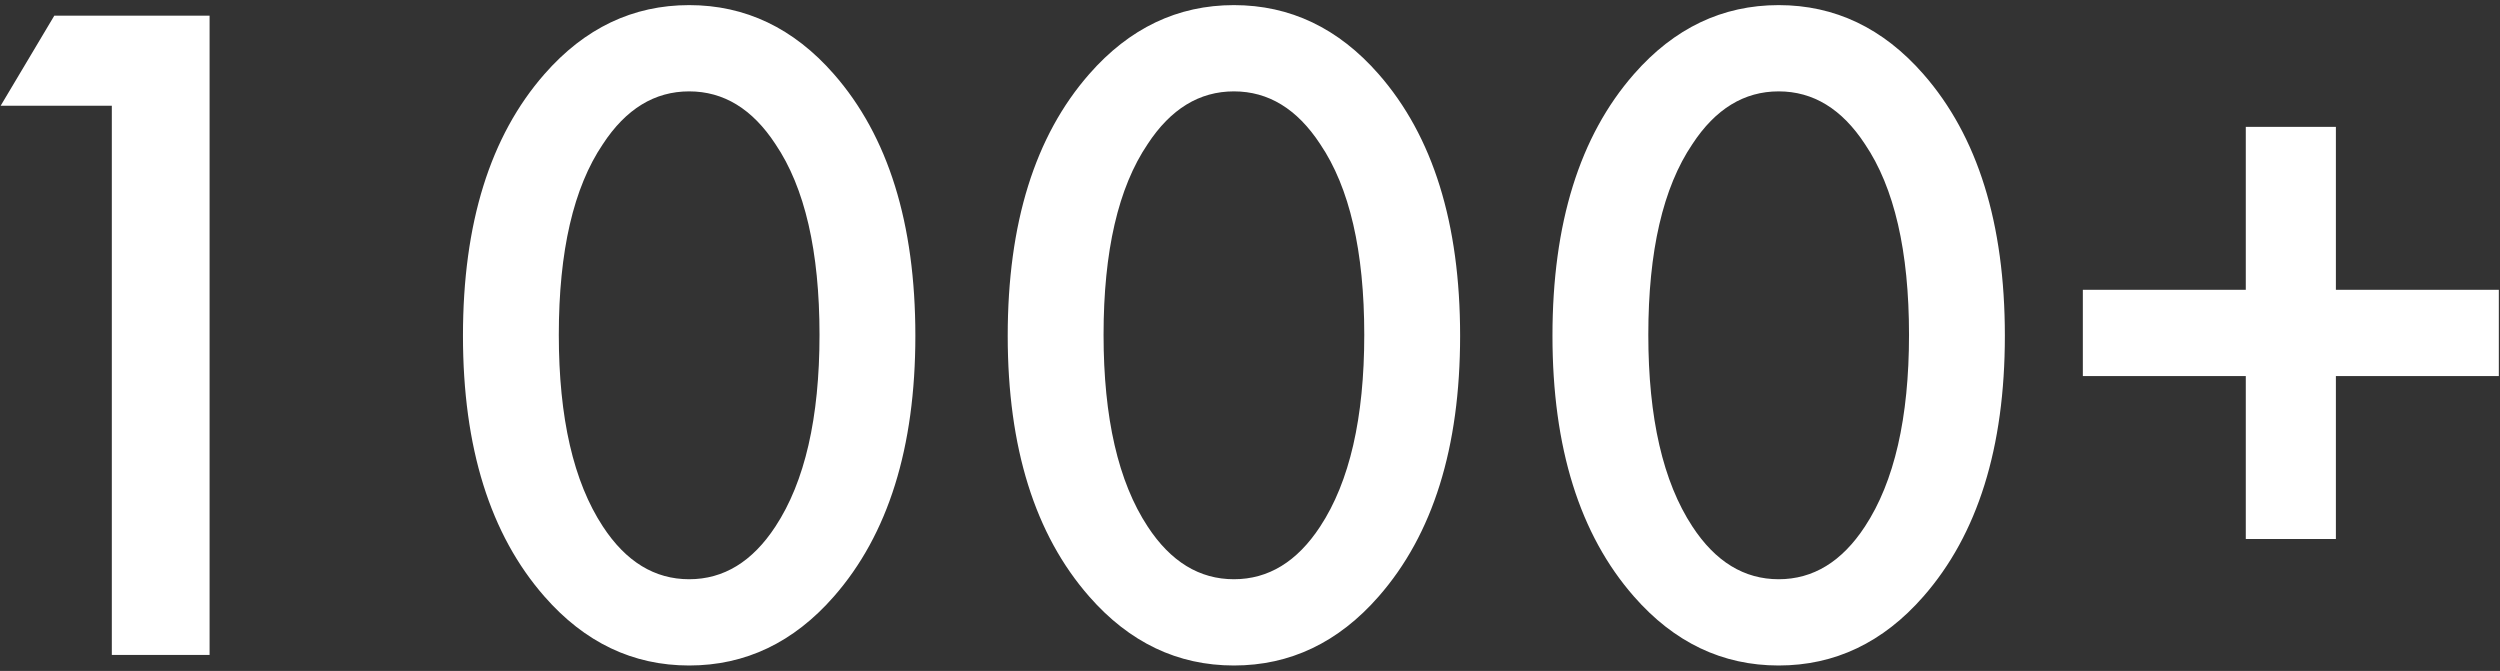 <?xml version="1.0" encoding="UTF-8"?> <svg xmlns="http://www.w3.org/2000/svg" width="313" height="84" viewBox="0 0 313 84" fill="none"><rect x="0" y="0" width="313" height="84" fill="#333333" stroke="none"/> <path d="M14 82V13.24H0.08L6.8 1.96H26.24V82H14ZM104.403 74.68C99.363 80.44 93.323 83.32 86.283 83.32C79.243 83.32 73.203 80.44 68.163 74.68C61.363 66.92 57.963 56.04 57.963 42.04C57.963 27.96 61.363 17.04 68.163 9.28C73.203 3.52 79.243 0.64 86.283 0.64C93.323 0.64 99.363 3.52 104.403 9.28C111.203 17.04 114.603 27.96 114.603 42.04C114.603 56.04 111.203 66.92 104.403 74.68ZM97.083 18.04C94.203 13.64 90.603 11.44 86.283 11.44C81.963 11.44 78.363 13.64 75.483 18.04C71.803 23.48 69.963 31.44 69.963 41.92C69.963 52.32 71.803 60.32 75.483 65.92C78.363 70.32 81.963 72.52 86.283 72.52C90.603 72.52 94.203 70.32 97.083 65.92C100.763 60.32 102.603 52.32 102.603 41.92C102.603 31.44 100.763 23.48 97.083 18.04ZM172.606 74.68C167.566 80.44 161.526 83.32 154.486 83.32C147.446 83.32 141.406 80.44 136.366 74.68C129.566 66.92 126.166 56.04 126.166 42.04C126.166 27.96 129.566 17.04 136.366 9.28C141.406 3.52 147.446 0.64 154.486 0.64C161.526 0.64 167.566 3.52 172.606 9.28C179.406 17.04 182.806 27.96 182.806 42.04C182.806 56.04 179.406 66.92 172.606 74.68ZM165.286 18.04C162.406 13.64 158.806 11.44 154.486 11.44C150.166 11.44 146.566 13.64 143.686 18.04C140.006 23.48 138.166 31.44 138.166 41.92C138.166 52.32 140.006 60.32 143.686 65.92C146.566 70.32 150.166 72.52 154.486 72.52C158.806 72.52 162.406 70.32 165.286 65.92C168.966 60.32 170.806 52.32 170.806 41.92C170.806 31.44 168.966 23.48 165.286 18.04ZM240.809 74.68C235.769 80.44 229.729 83.32 222.689 83.32C215.649 83.32 209.609 80.44 204.569 74.68C197.769 66.92 194.369 56.04 194.369 42.04C194.369 27.96 197.769 17.04 204.569 9.28C209.609 3.52 215.649 0.64 222.689 0.64C229.729 0.64 235.769 3.52 240.809 9.28C247.609 17.04 251.009 27.96 251.009 42.04C251.009 56.04 247.609 66.92 240.809 74.68ZM233.489 18.04C230.609 13.64 227.009 11.44 222.689 11.44C218.369 11.44 214.769 13.64 211.889 18.04C208.209 23.48 206.369 31.44 206.369 41.92C206.369 52.32 208.209 60.32 211.889 65.92C214.769 70.32 218.369 72.52 222.689 72.52C227.009 72.52 230.609 70.32 233.489 65.92C237.169 60.32 239.009 52.32 239.009 41.92C239.009 31.44 237.169 23.48 233.489 18.04ZM260.772 47.08V36.28H281.173V15.88H292.453V36.28H312.853V47.08H292.453V67.48H281.173V47.08H260.772Z" fill="white"></path> </svg> 
